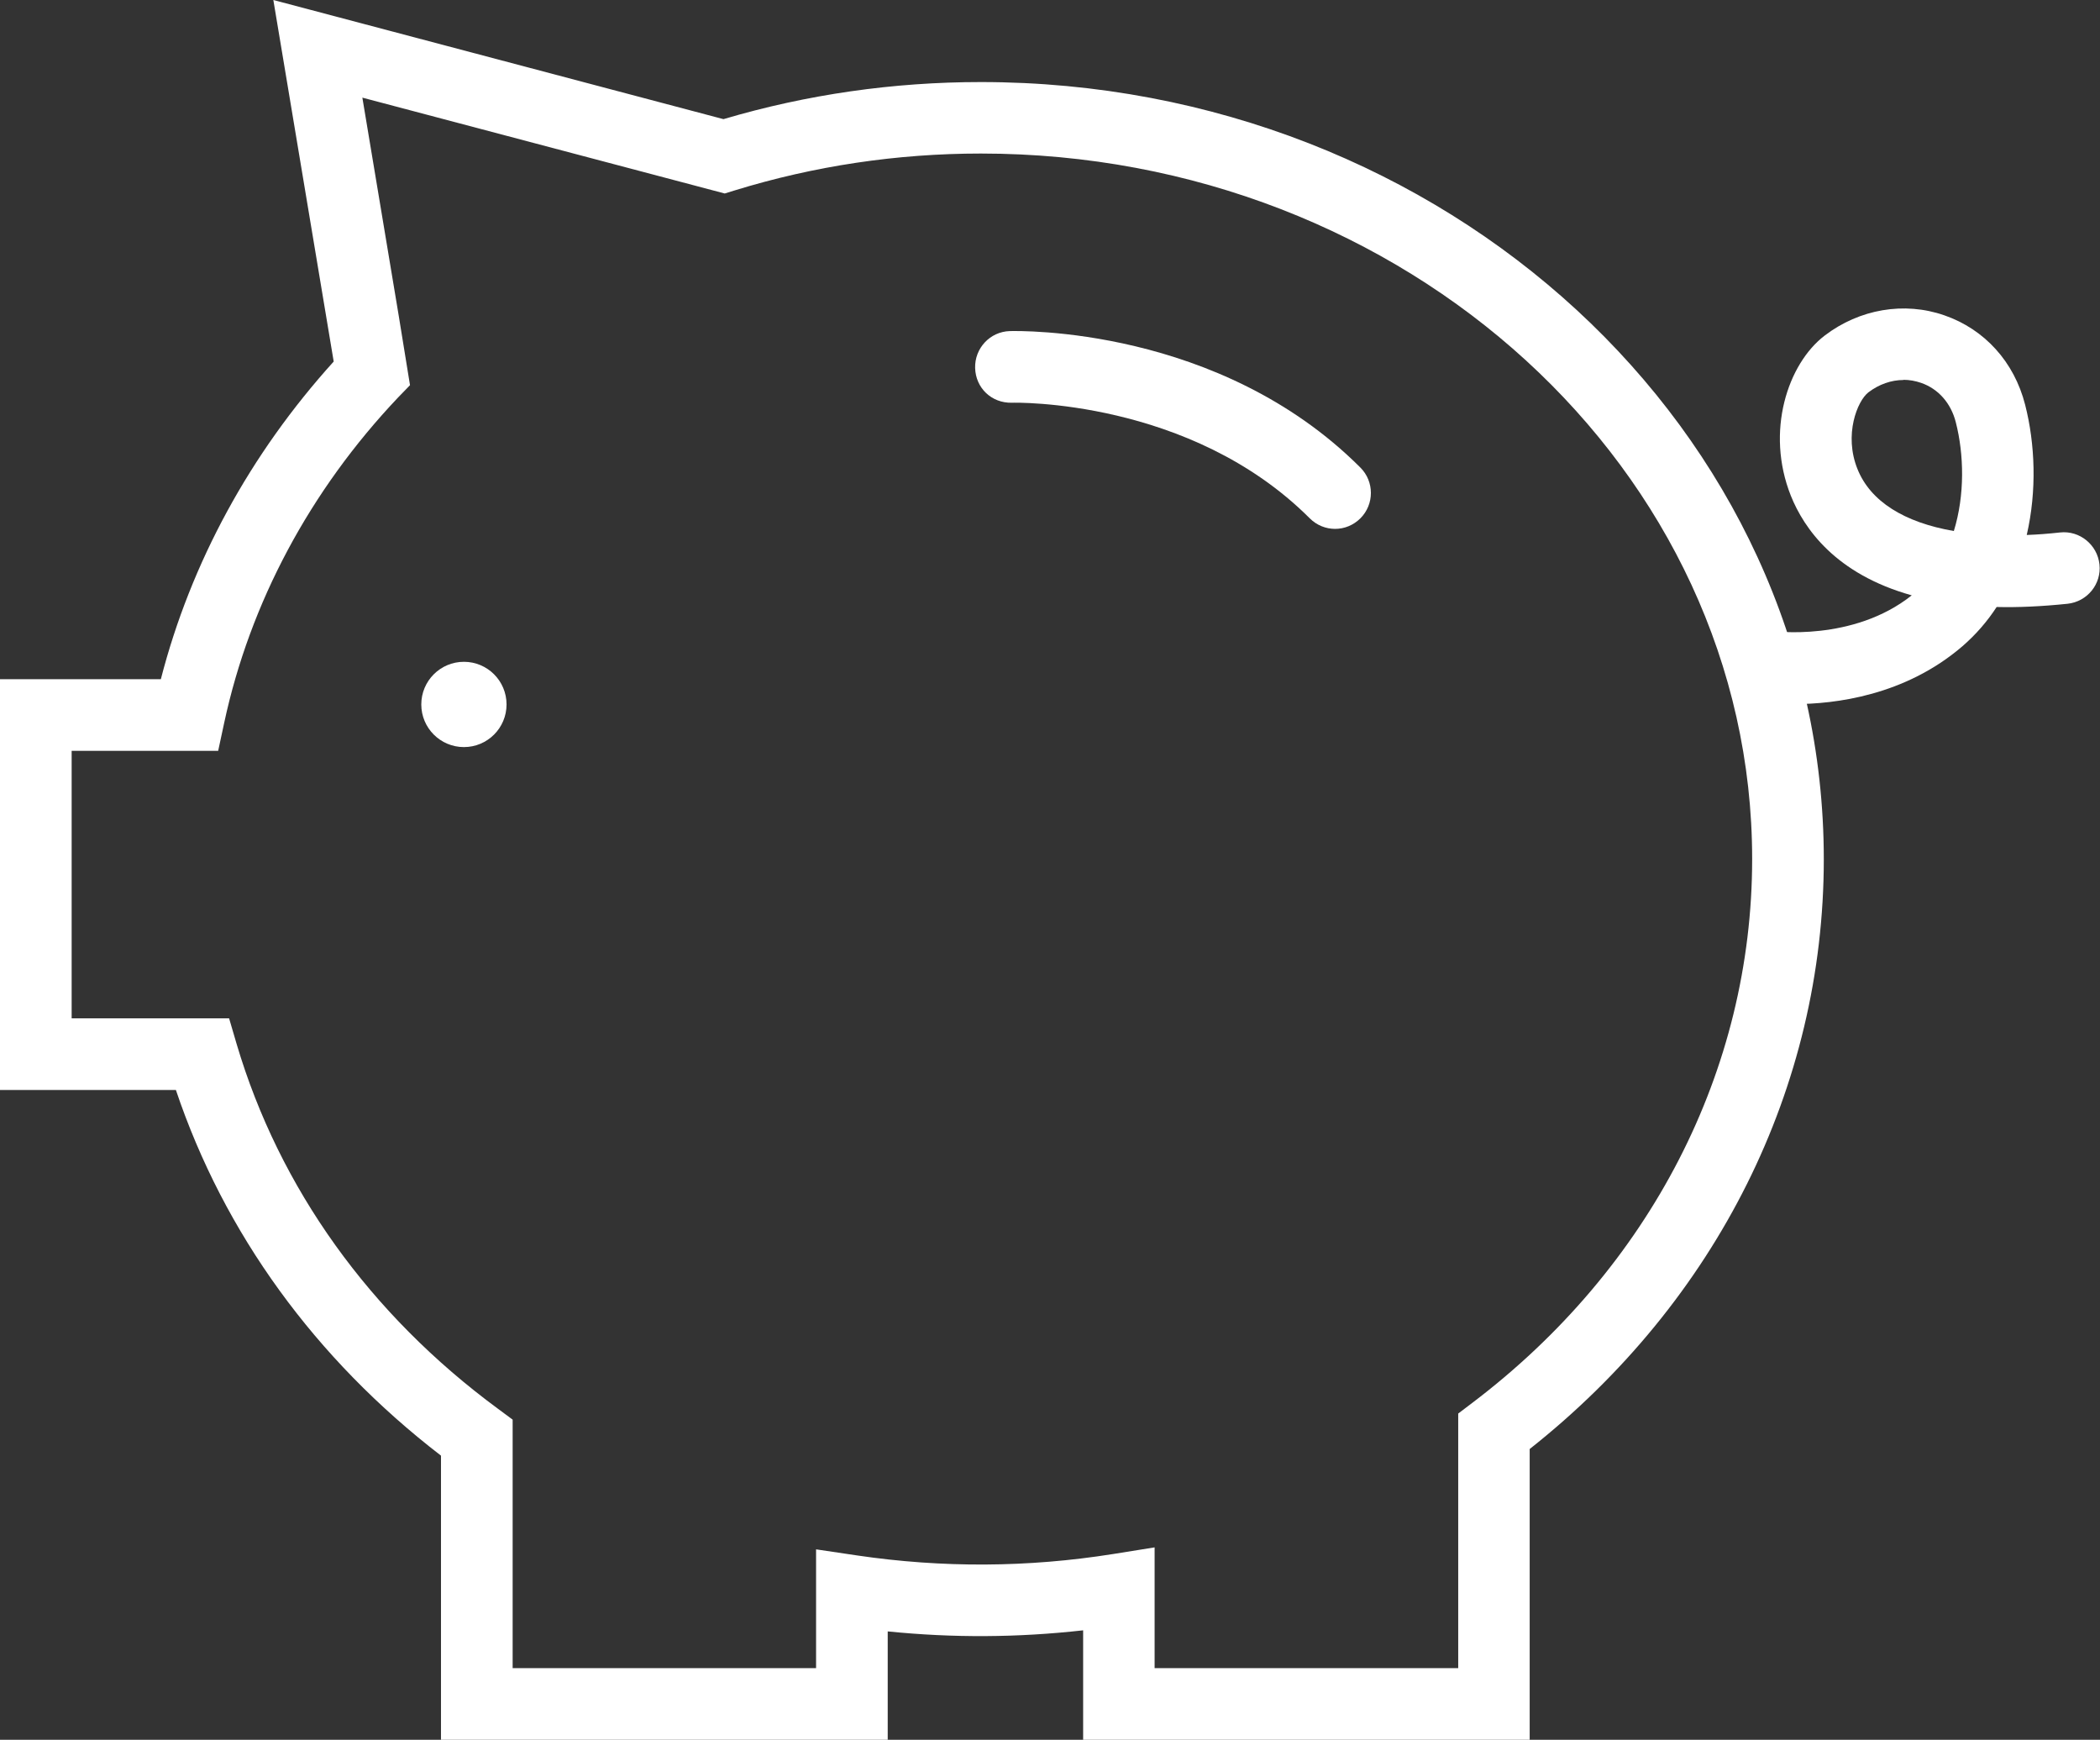 <?xml version="1.0" encoding="UTF-8"?><svg id="b" xmlns="http://www.w3.org/2000/svg" viewBox="0 0 117.24 97.11"><rect x="0" y="0" width="117.24" height="97.11" fill="#333333" stroke="none"/><defs><style>.d{fill:#fff;}</style></defs><g id="c"><g><path class="d" d="M74.53,29.52c-.51,0-1.02-.2-1.41-.59-6.68-6.68-16.52-6.46-16.62-6.45-1.15,.03-2.03-.83-2.06-1.94-.03-1.1,.83-2.03,1.94-2.06,.47-.01,11.68-.27,19.57,7.62,.78,.78,.78,2.05,0,2.83-.39,.39-.9,.59-1.41,.59Z"/><path class="d" d="M100.17,39.29c-1.08,0-1.79-.11-1.88-.12-1.09-.17-1.84-1.19-1.67-2.28,.17-1.09,1.19-1.84,2.28-1.67,.09,.01,4.55,.62,7.83-1.99-4.26-1.19-6.02-3.74-6.75-5.56-1.43-3.59-.17-7.37,1.89-8.94,1.94-1.48,4.44-1.91,6.68-1.13,2.25,.78,3.9,2.6,4.51,4.99,.56,2.19,.66,4.8,.09,7.27,.6-.02,1.22-.07,1.86-.14,1.09-.12,2.08,.68,2.2,1.78,.12,1.1-.68,2.08-1.78,2.2-1.45,.15-2.77,.21-3.96,.18-.52,.8-1.16,1.54-1.91,2.19-3.21,2.76-7.12,3.23-9.4,3.23Zm6.1-18.08c-.68,0-1.37,.24-1.96,.69-.62,.48-1.38,2.37-.61,4.28,.72,1.8,2.6,2.98,5.38,3.46,.62-2.01,.57-4.27,.11-6.07-.27-1.07-.98-1.87-1.94-2.2-.32-.11-.65-.17-.98-.17Z"/><path class="d" d="M85.41,97.11h-24.94v-6.11c-3.66,.41-7.26,.43-10.91,.06v6.05H24.62v-15.86c-7.02-5.4-12.11-12.41-14.8-20.41H0v-22.93H8.98c1.67-6.49,4.98-12.57,9.65-17.73L15.26,0l25.13,6.65c4.66-1.38,9.49-2.07,14.37-2.07,25.95,0,47.06,19.46,47.06,43.38,0,12.71-5.97,24.66-16.42,32.92v16.23Zm-20.94-4h16.94v-14.21l.79-.6c9.93-7.52,15.62-18.58,15.62-30.35,0-21.71-19.32-39.38-43.06-39.38-4.68,0-9.3,.69-13.75,2.06l-.55,.17L20.23,5.45l2.03,12.17,.63,3.88-.66,.68c-4.92,5.19-8.27,11.46-9.71,18.15l-.34,1.58H4v14.93H12.79l.42,1.43c2.39,8.06,7.44,15.1,14.6,20.37l.81,.6v13.87h16.94v-6.63l2.29,.34c4.75,.7,9.52,.68,14.3-.08l2.31-.37v6.74Z"/><circle class="d" cx="25.9" cy="39.32" r="2.38"/></g></g></svg>